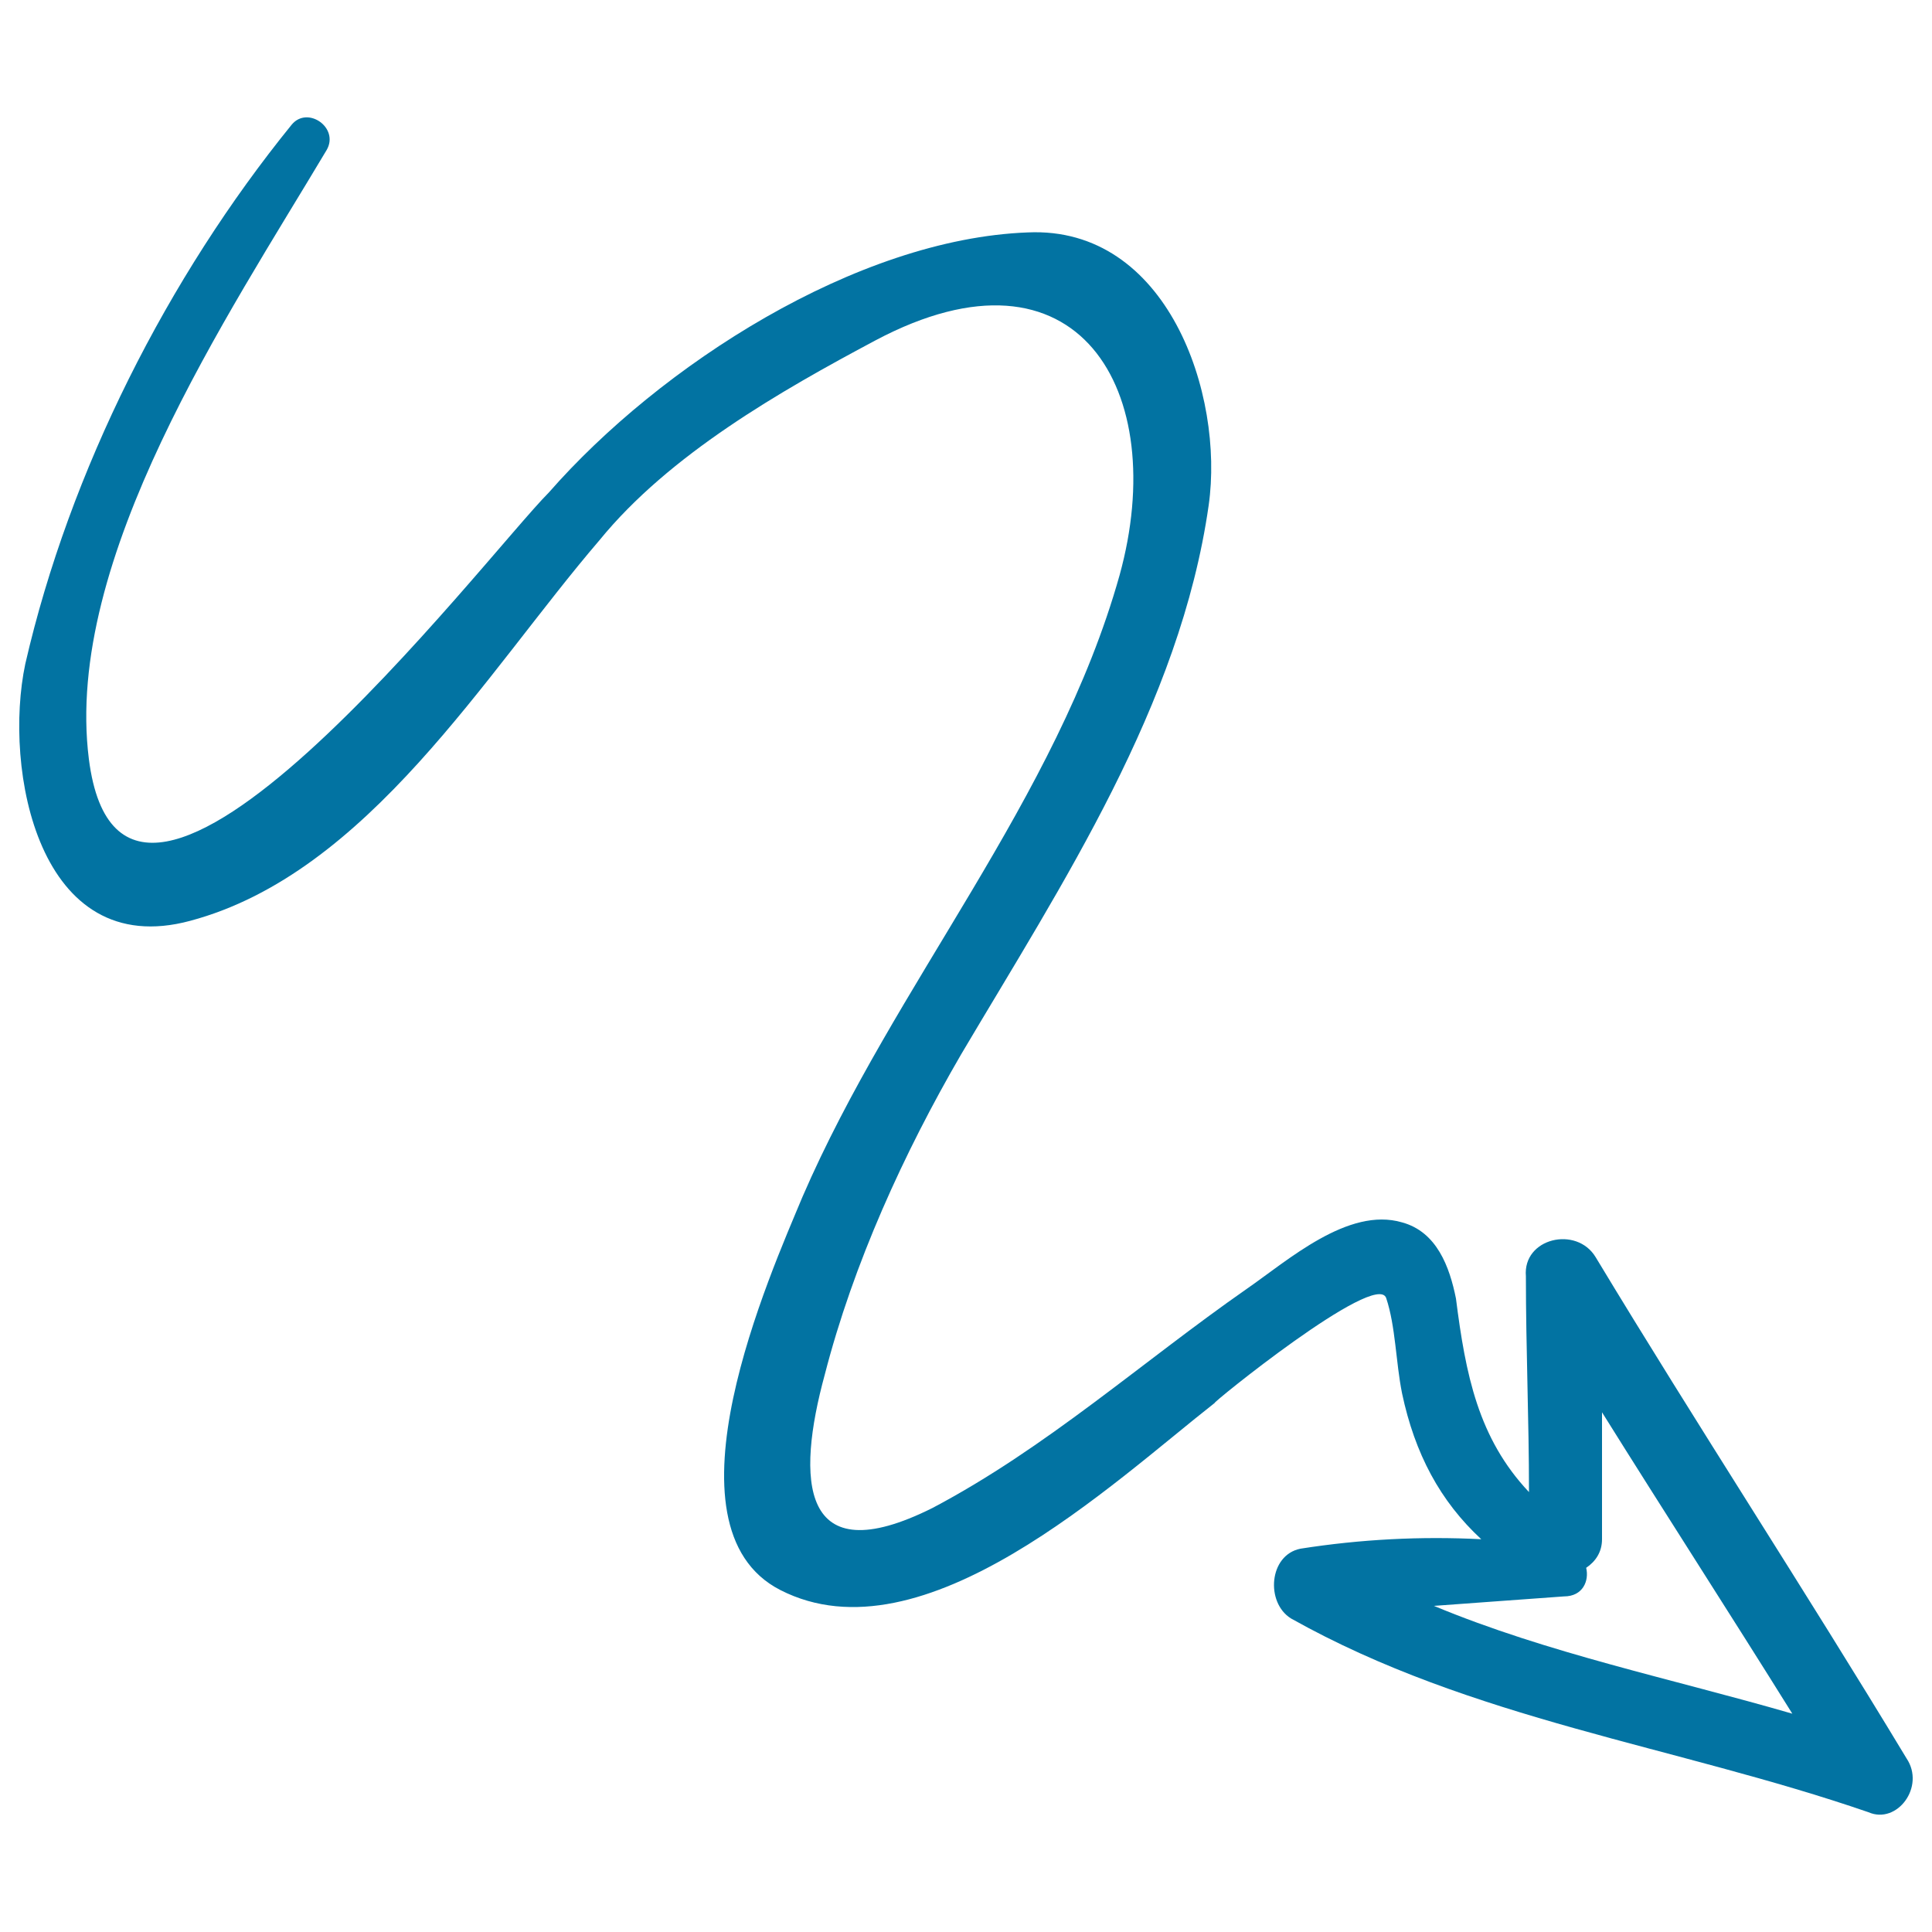 <svg xmlns="http://www.w3.org/2000/svg" viewBox="0 0 1000 1000" style="fill:#0273a2">
<title>Arrow With Scribble SVG icon</title>
<g><path d="M986.8,910.1c-52.5-87-108.4-172.4-160.9-259.4c-9.9-16.4-37.8-9.9-36.1,9.9c0,37.8,1.6,73.9,1.6,111.7c-26.3-27.9-32.8-60.8-37.8-100.2c-3.3-16.4-9.9-34.5-27.9-39.4c-27.9-8.2-59.1,19.7-80.5,34.5c-54.2,37.8-103.4,82.1-162.5,113.3c-69,34.5-70.6-14.8-55.8-69c14.8-57.5,41-114.9,70.6-165.8c52.5-88.7,113.3-180.6,128.1-284.1C633.8,204,604.2,117,532,120.3c-88.7,3.3-190.5,69-247.9,134.6C251.2,287.8,64,534.1,46,392.9C32.9,289.4,118.2,163,169.1,77.6c6.6-11.5-9.9-23-18.1-13.1c-64,78.8-114.9,179-137.9,279.1c-11.5,54.2,6.6,154.3,85.4,133c91.9-24.6,152.7-128.1,211.8-197c36.1-44.3,93.6-77.2,142.8-103.4c105.1-55.8,152.7,26.3,126.4,121.5C546.8,414.2,463,509.4,415.4,619.4C399,658.8,339.9,790.2,403.9,823c73.9,37.8,172.4-55.8,224.9-96.9c-3.3,1.6,83.7-69,88.7-54.2c4.9,14.8,4.9,32.8,8.2,49.3c6.6,31.2,19.7,55.8,41,75.5c-31.2-1.6-62.4,0-93.6,4.9c-16.4,3.3-18.1,27.9-4.9,36.1C761.9,890.3,867,903.5,967.1,938C981.9,944.5,996.7,924.8,986.8,910.1z M809.5,826.3c9.9,0,13.1-8.2,11.5-14.8c4.9-3.3,8.2-8.2,8.2-14.8c0-21.3,0-44.3,0-65.7c32.8,52.5,65.7,103.4,98.5,156c-62.4-18.1-126.4-31.2-185.5-55.8C763.5,829.6,786.5,828,809.5,826.3z"/></g>
</svg>